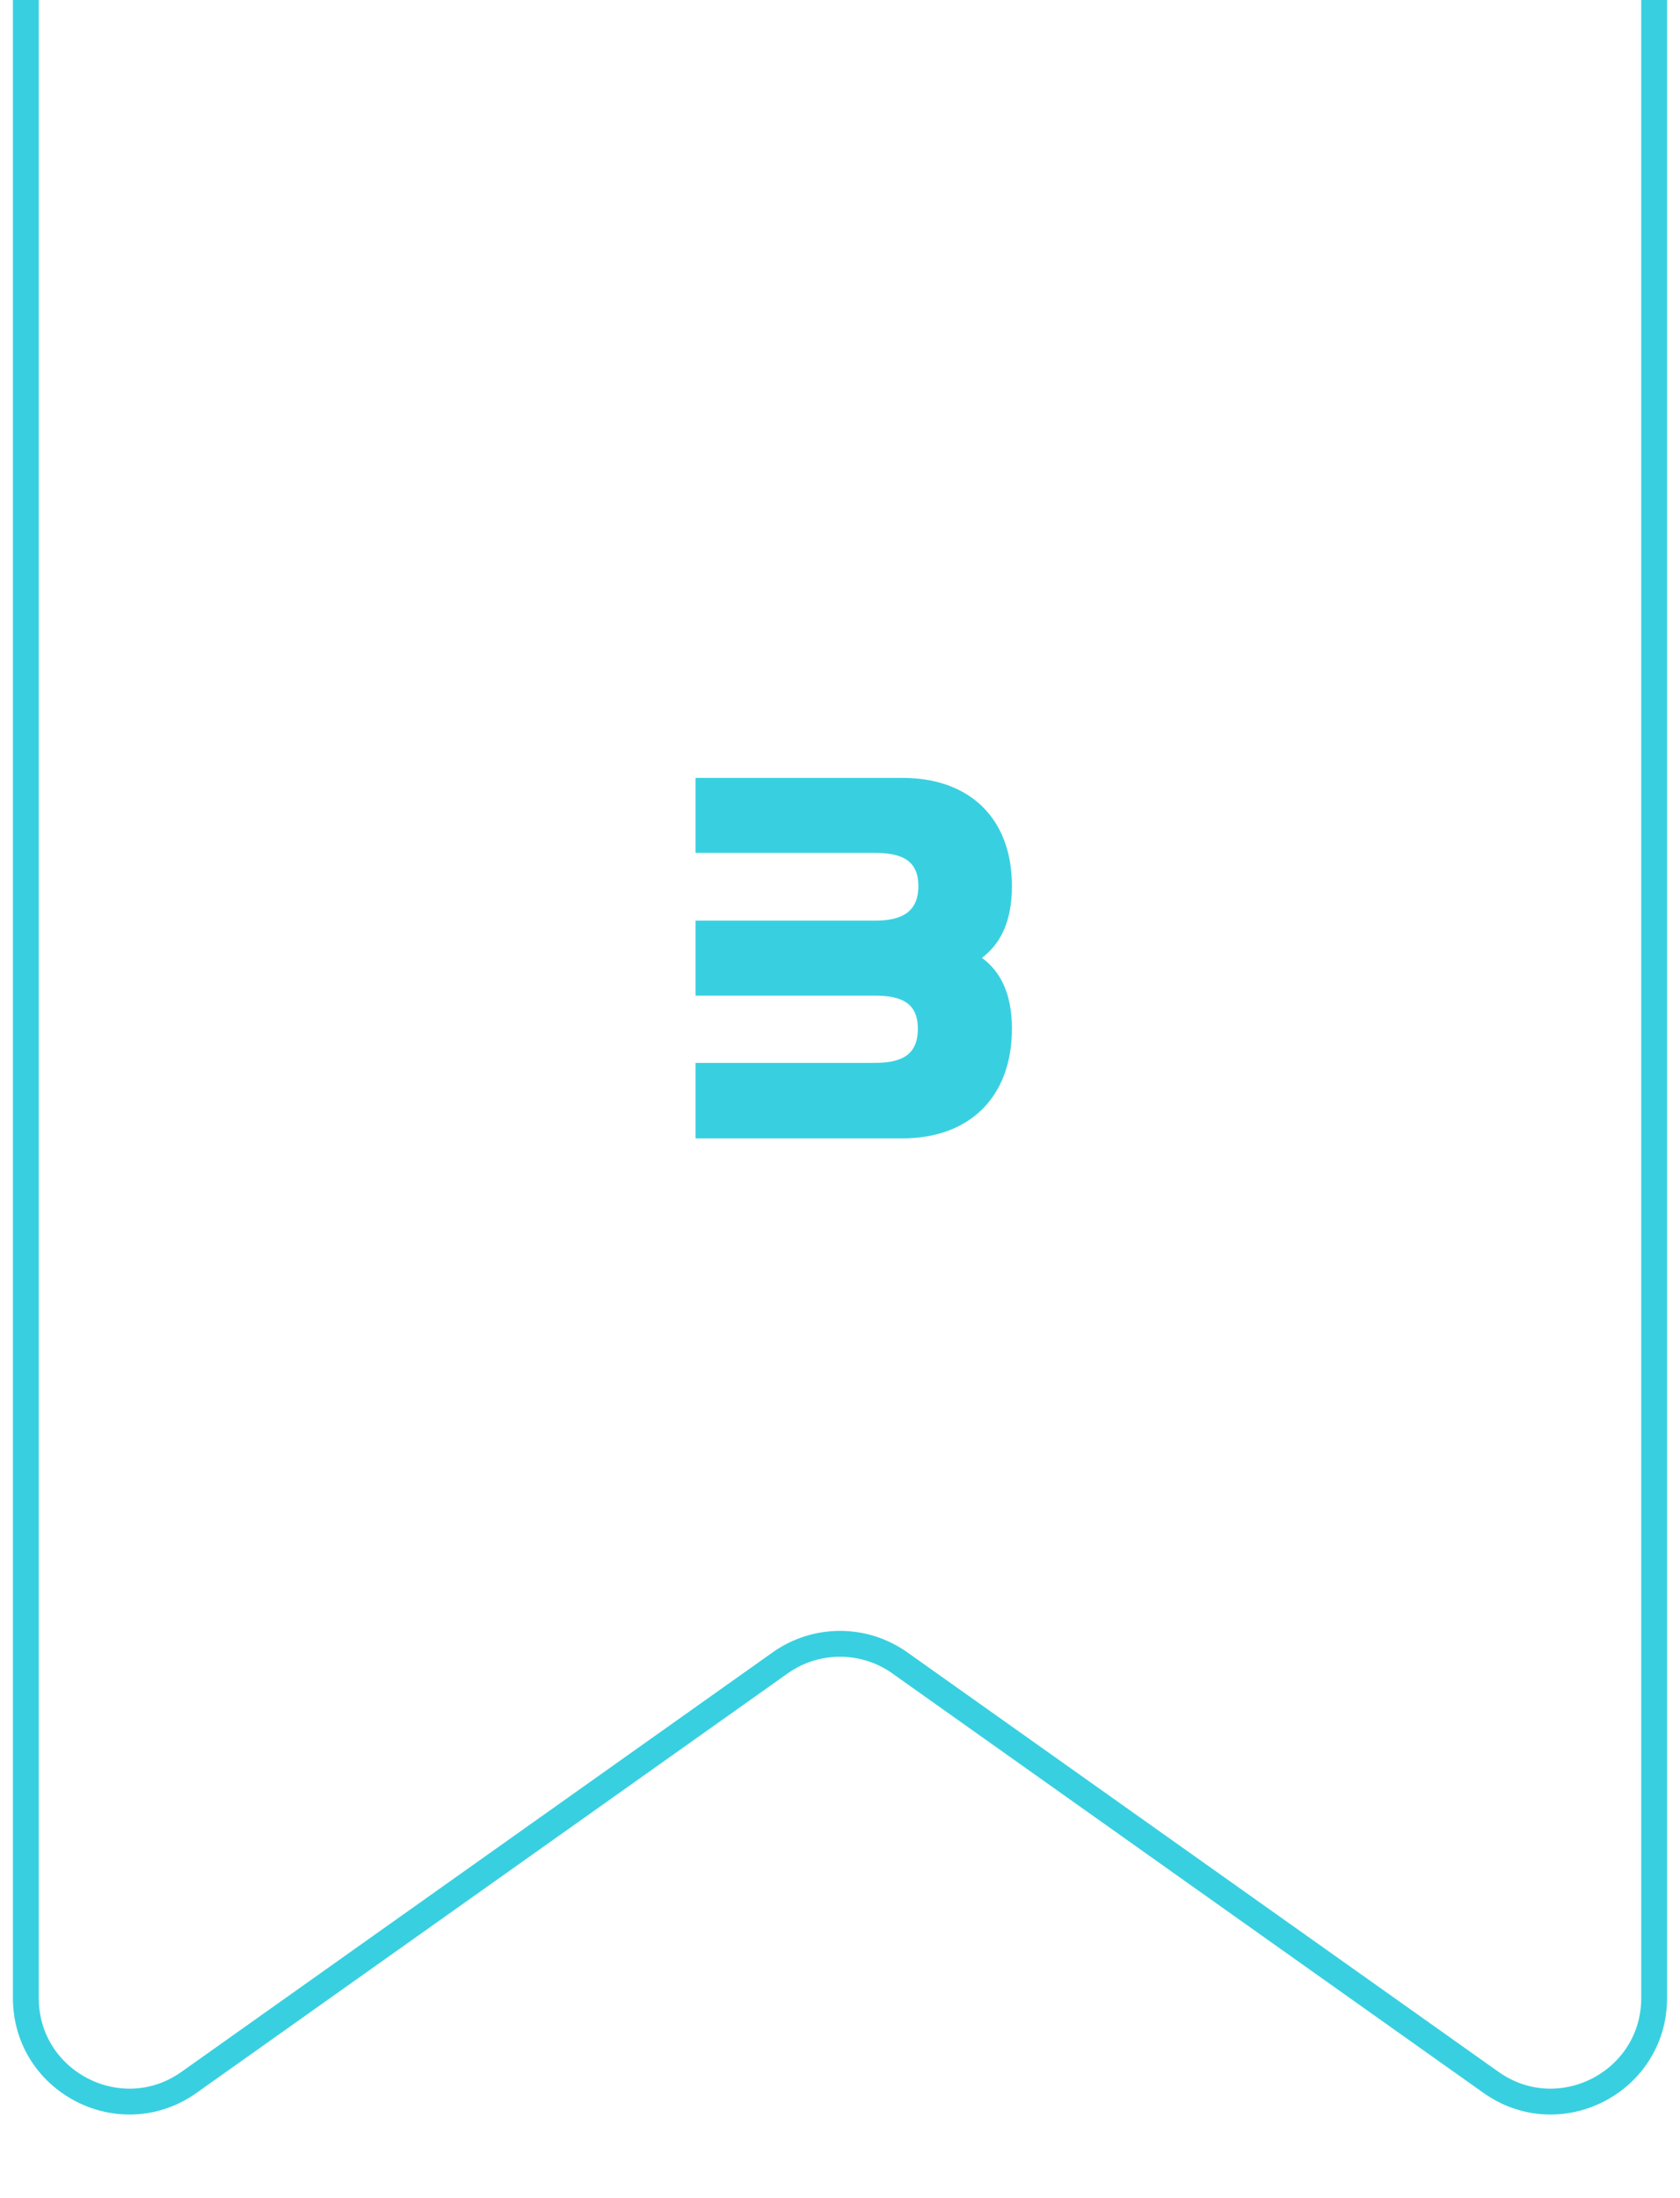 <svg width="65" height="85" viewBox="0 0 65 85" fill="none" xmlns="http://www.w3.org/2000/svg">
<path d="M1 0V77.259C1 80.507 4.665 82.401 7.314 80.522L30.186 64.301C31.572 63.318 33.428 63.318 34.814 64.301L57.686 80.522C60.335 82.401 64 80.507 64 77.259V0" stroke="#38D0E0"/>
<path d="M37.992 37.04C38.732 36.48 39.152 35.6 39.152 34.26C39.152 31.66 37.532 30.08 34.912 30.08H26.912V32.98H33.852C34.872 32.98 35.532 33.26 35.532 34.26C35.532 35.28 34.872 35.6 33.852 35.6H26.912V38.5H33.852C34.872 38.5 35.512 38.78 35.512 39.78C35.512 40.8 34.872 41.1 33.852 41.1H26.912V44.02H34.912C37.532 44.02 39.152 42.4 39.152 39.78C39.152 38.46 38.732 37.58 37.992 37.04Z" fill="#38D0E0"/>
</svg>
